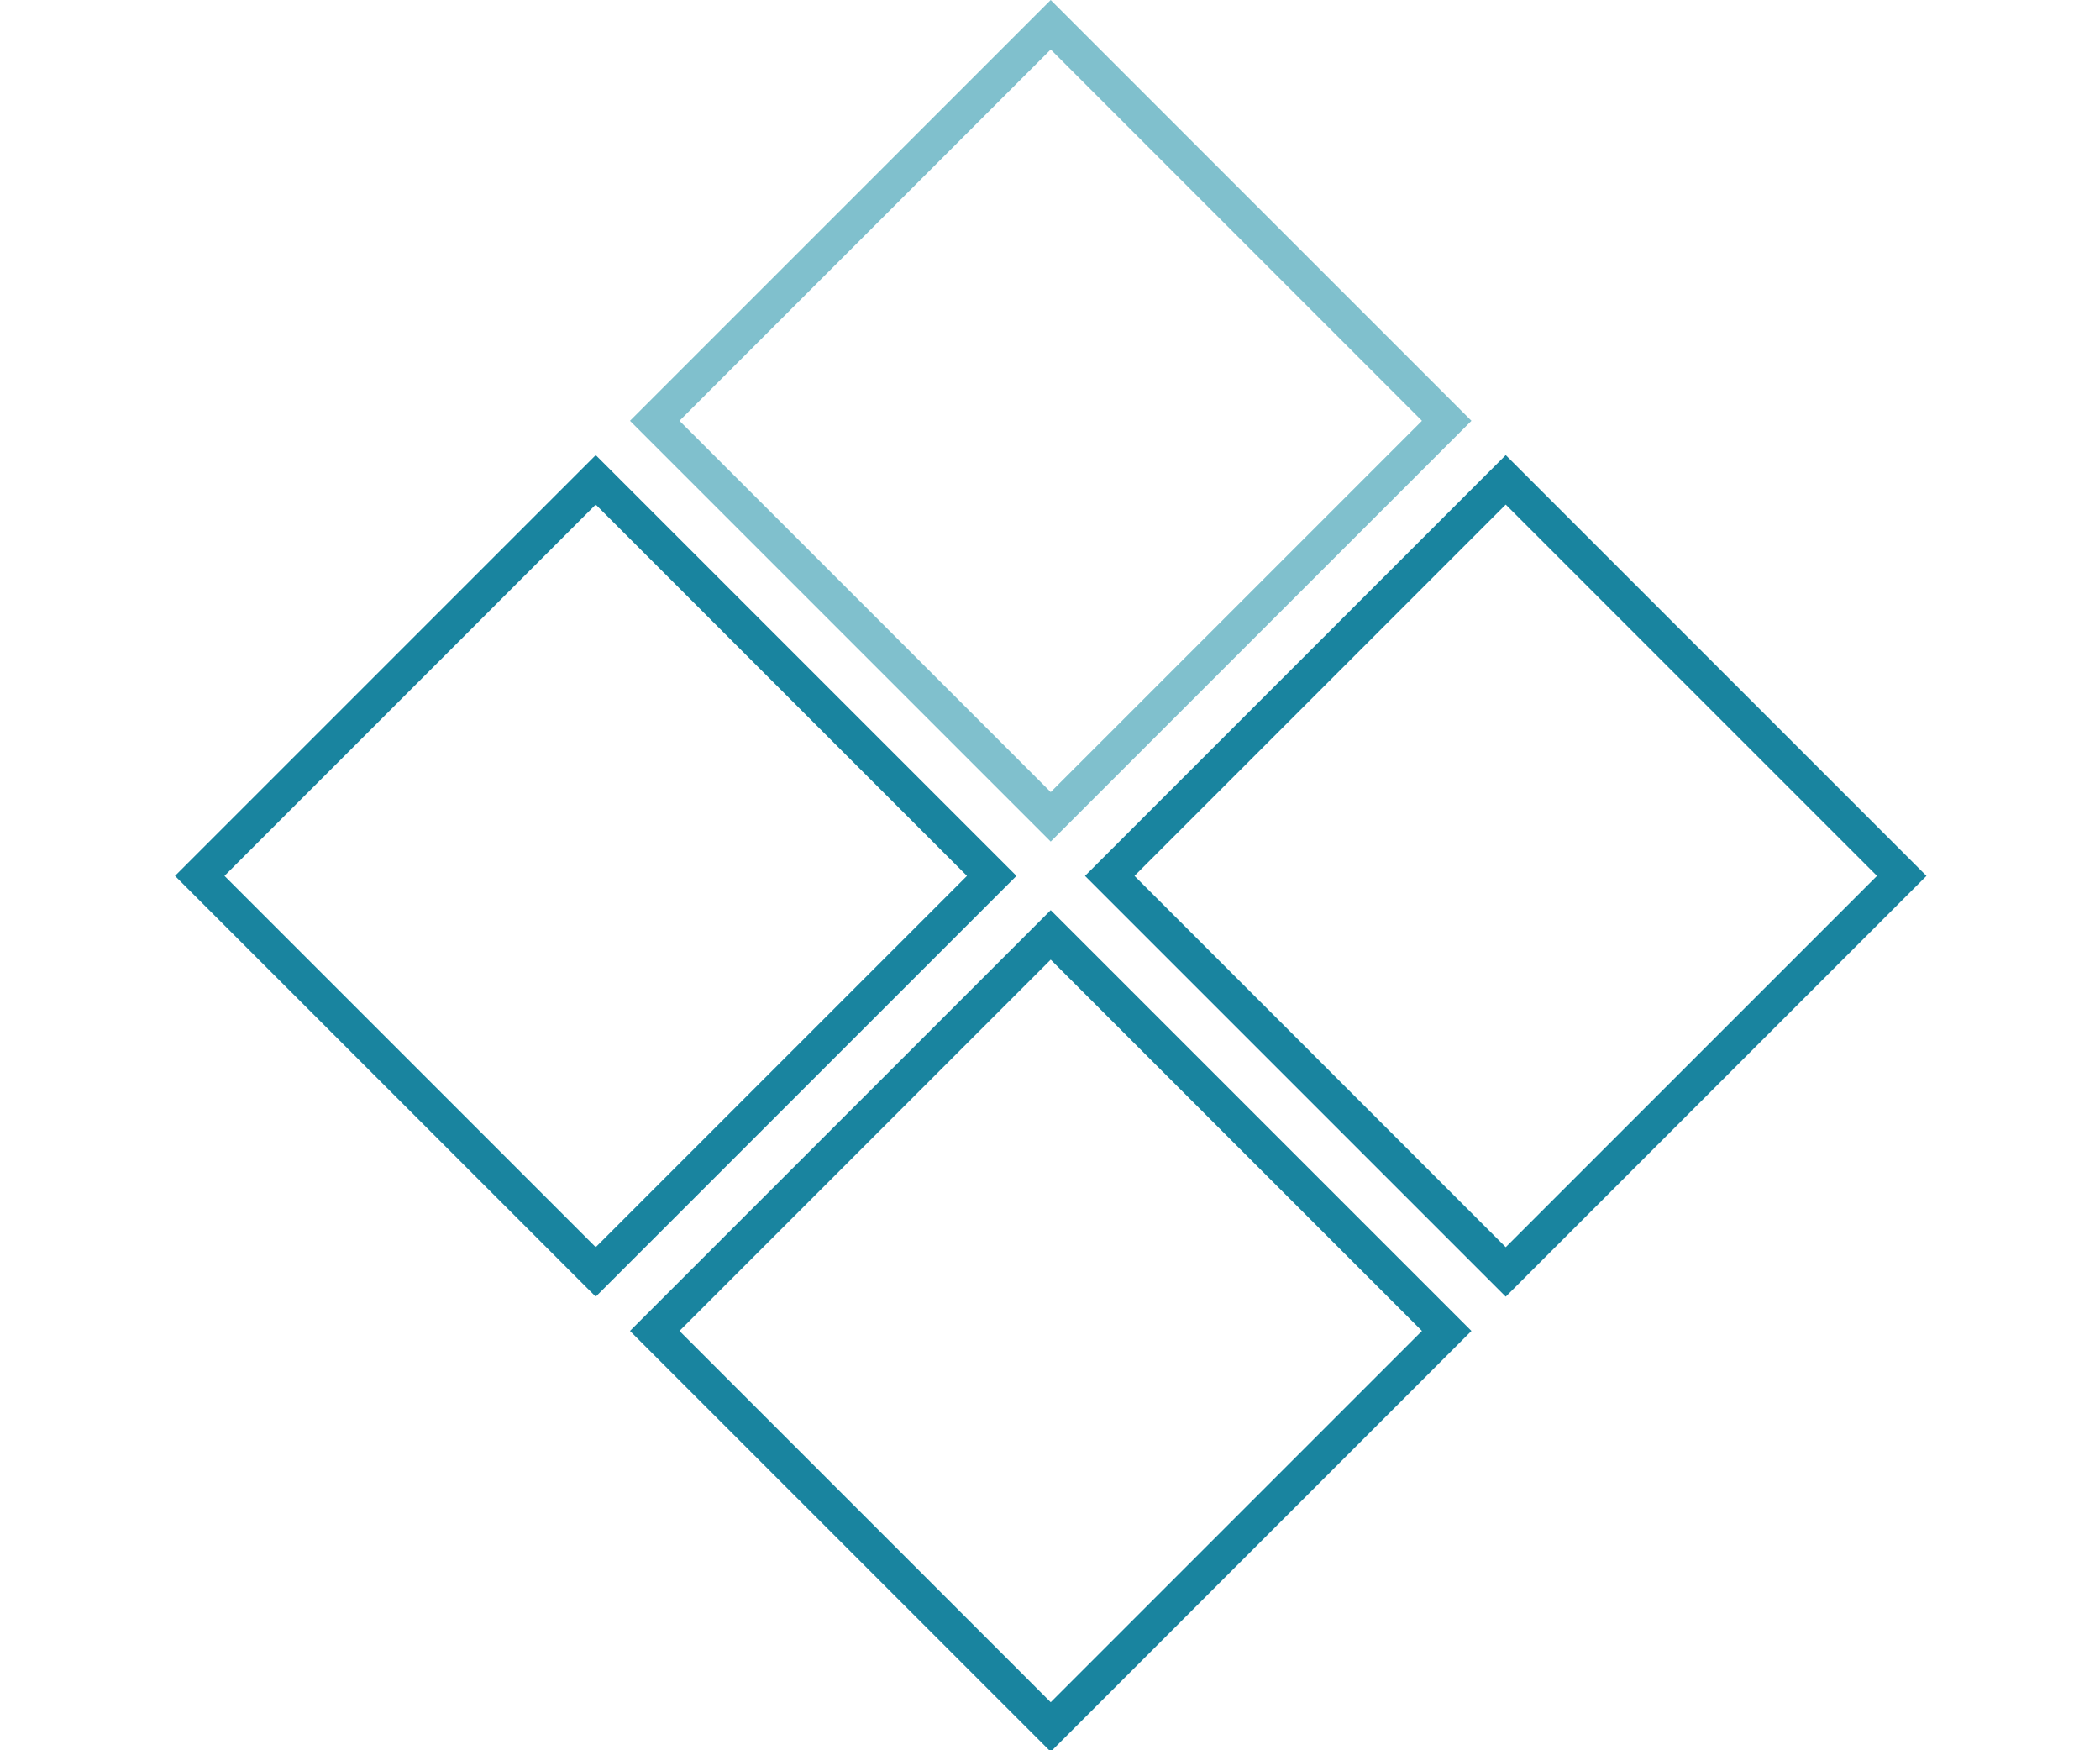 <svg width="120" height="100" viewBox="0 0 120 100" fill="none" xmlns="http://www.w3.org/2000/svg">
<g clip-path="url(#clip0_74:716)">
<rect x="60.041" y="53.414" width="32" height="32" transform="rotate(45 60.041 53.414)" stroke="#19849F" stroke-width="2"/>
<rect x="60.041" y="1.414" width="32" height="32" transform="rotate(45 60.041 1.414)" stroke="#80C0CD" stroke-width="2"/>
<rect x="56.669" y="50.042" width="32" height="32" transform="rotate(135 56.669 50.042)" stroke="#19849F" stroke-width="2"/>
<rect x="108.669" y="50.042" width="32" height="32" transform="rotate(135 108.669 50.042)" stroke="#19849F" stroke-width="2"/>
</g>
<defs>
<clipPath id="clip0_74:716">
<rect width="120" height="100" fill="white"/>
</clipPath>
</defs>
</svg>
